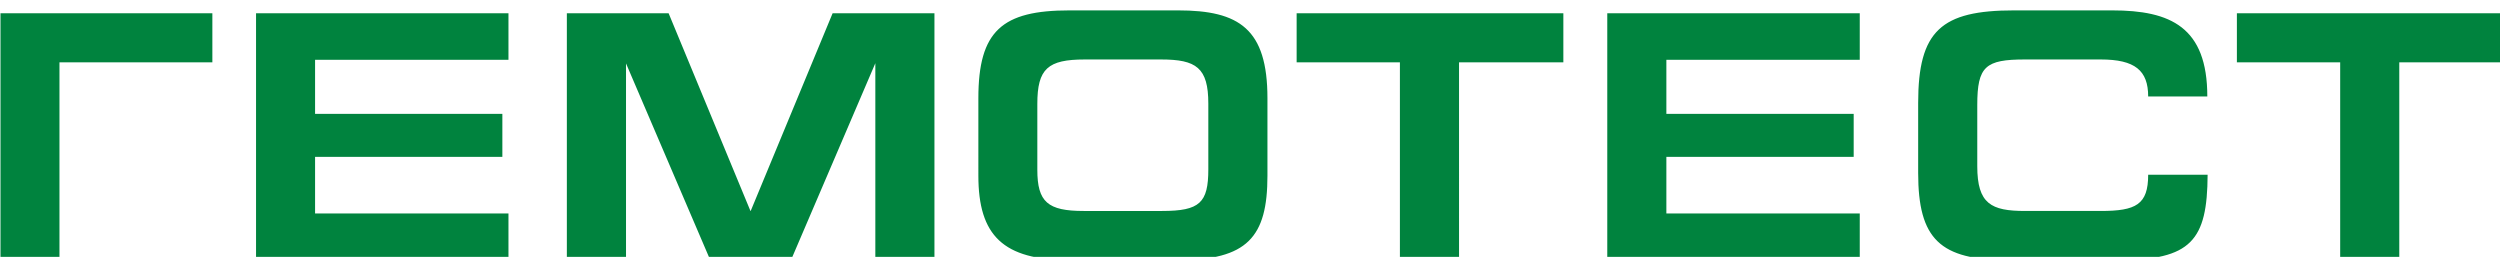 <?xml version="1.0" encoding="UTF-8"?> <!-- Generator: Adobe Illustrator 22.0.1, SVG Export Plug-In . SVG Version: 6.00 Build 0) --> <svg xmlns="http://www.w3.org/2000/svg" xmlns:xlink="http://www.w3.org/1999/xlink" id="Layer_1" x="0px" y="0px" viewBox="0 0 323.89 33.276" xml:space="preserve"> <g> <defs> <rect id="SVGID_1_" x="-64" y="-63" width="841.89" height="595.276"></rect> </defs> <clipPath id="SVGID_2_"> <use xlink:href="#SVGID_1_" overflow="visible"></use> </clipPath> <path clip-path="url(#SVGID_2_)" fill="#00833E" d="M289.802,1.721v6.353h13.382v25.621h7.657V8.074h13.505V1.721H289.802z M272.165,27.332h-9.811c-4.384,0-6.187-0.919-6.187-5.798v-7.925c0-5.025,1.062-5.904,6.187-5.904h9.811 c4.443,0,6.144,1.433,6.144,4.795h7.662c0-8.986-4.75-11.154-12.326-11.154h-12.724c-9.418,0-12.411,2.634-12.411,11.987v9.073 c0,8.568,2.815,11.289,11.673,11.289h14.253c9.443,0,11.535-2.534,11.574-11.06h-7.701 C278.309,26.504,276.74,27.332,272.165,27.332 M208.232,33.695h32.711v-6.037h-25.055v-7.331h24.268v-5.574h-24.268V7.751h25.055 v-6.03h-32.711V33.695z M167.987,8.074h13.379v25.621h7.661V8.074h13.515V1.721h-34.555V8.074z M156.545,13.422 c0-4.657-1.561-5.717-6.128-5.717h-9.869c-4.801,0-6.156,1.194-6.156,5.758v8.528c0,4.188,1.355,5.341,6.009,5.341h10.153 c4.877,0,5.991-1.05,5.991-5.392V13.422z M164.205,12.727v10.042c0,7.971-2.623,10.926-11.575,10.926h-14.071 c-8.594,0-11.806-3.179-11.806-10.926V12.727c0-8.747,3.09-11.381,11.806-11.381h14.071 C160.552,1.346,164.205,3.741,164.205,12.727 M97.256,27.332h-0.031L86.624,1.721H73.439v31.974h7.665V8.217L92.02,33.695h10.456 l10.929-25.506v25.506h7.658V1.721h-13.194L97.256,27.332z M33.172,33.695h32.703v-6.037H40.82v-7.331h24.264v-5.574H40.82V7.751 h25.055v-6.03H33.172V33.695z M0.063,1.721h27.45v6.353H7.704v25.621H0.063V1.721z"></path> </g> </svg> 